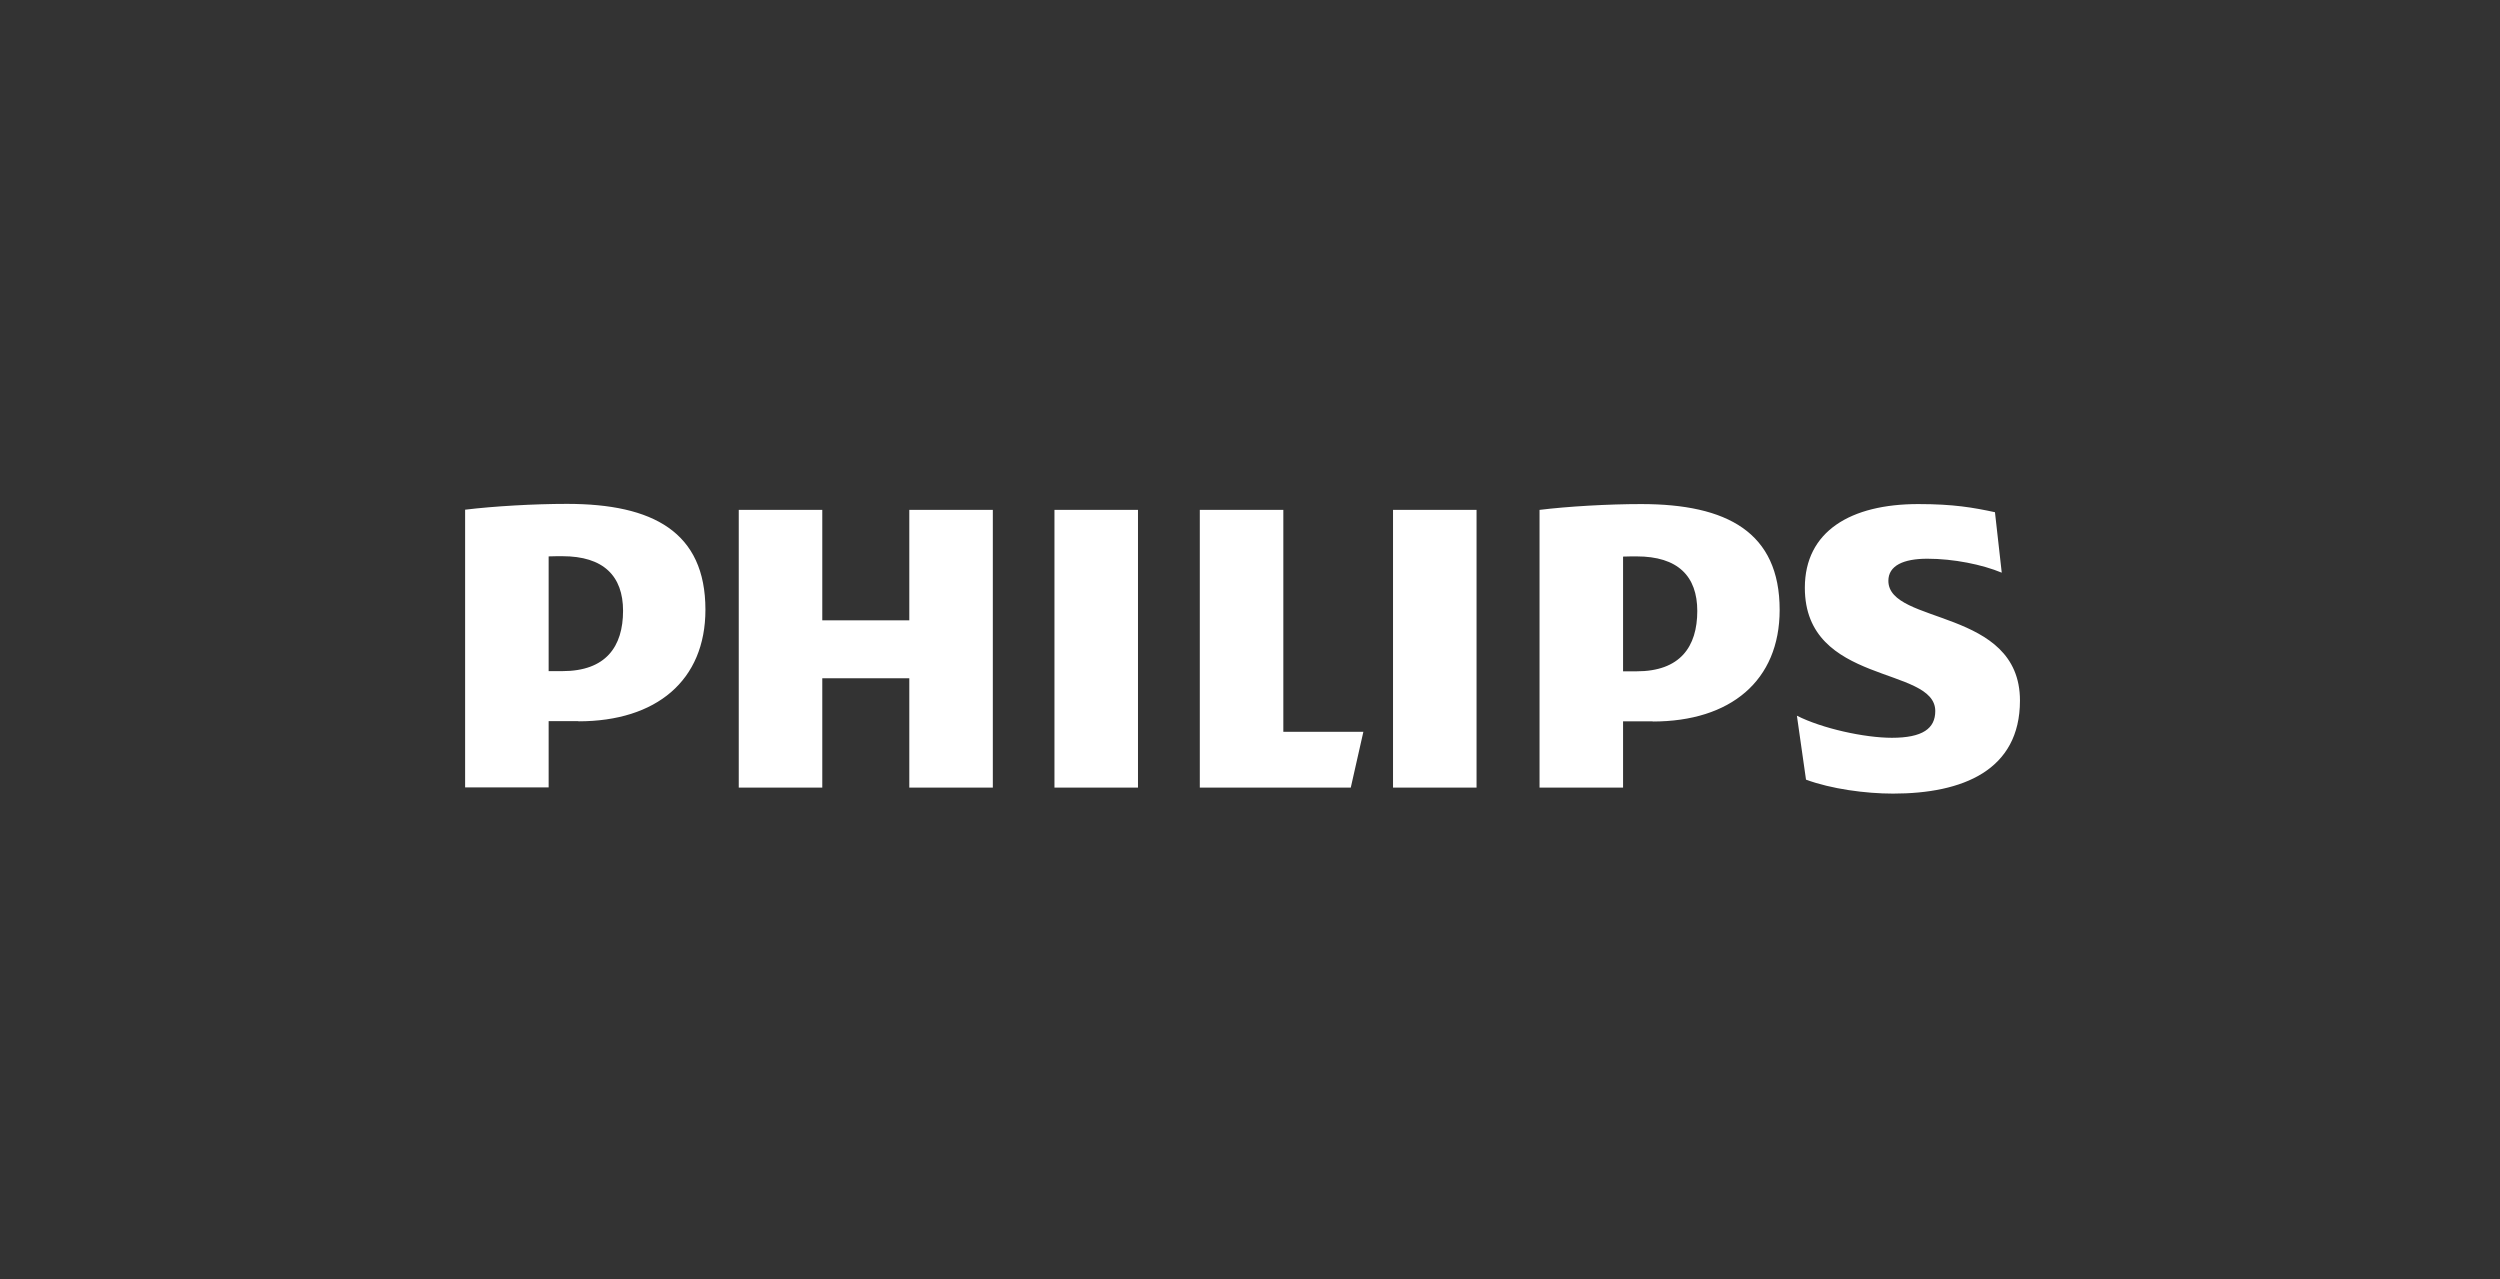 <svg width="258" height="132" viewBox="0 0 258 132" fill="none" xmlns="http://www.w3.org/2000/svg">
<rect x="0" y="0" width="258" height="132" fill="#333333" stroke="none"/>
<path d="M64.3 63.02C64.3 66.74 62.52 69.26 58.04 69.26H56.62V57.42C57.12 57.4 57.6 57.4 58.04 57.4C62.28 57.4 64.3 59.44 64.3 63.04M59.7 74.44C67.72 74.44 72.8 70.24 72.8 62.92C72.8 54.9 67.38 52 58.52 52C55.1 52 50.96 52.24 48 52.6V81.26H56.62V74.42H59.68L59.7 74.44ZM175.16 63.04C175.16 66.76 173.38 69.28 168.9 69.28H167.5V57.44C168 57.42 168.48 57.42 168.9 57.42C173.16 57.42 175.16 59.46 175.16 63.06M170.56 74.46C178.58 74.46 183.66 70.26 183.66 62.94C183.66 54.92 178.22 52.02 169.38 52.02C165.96 52.02 161.82 52.26 158.88 52.62V81.28H167.5V74.44H170.56V74.46ZM194.88 59.94C194.88 58.38 196.42 57.66 198.9 57.66C201.62 57.66 204.56 58.26 206.58 59.1L205.88 52.86C203.64 52.38 201.62 52.02 197.96 52.02C191 52.02 186.26 54.82 186.26 60.66C186.26 70.74 199.72 68.7 199.72 73.38C199.72 75.18 198.42 76.14 195.24 76.14C192.42 76.14 188.04 75.18 185.44 73.86L186.38 80.46C188.98 81.42 192.52 81.9 195.36 81.9C202.56 81.9 208.46 79.5 208.46 72.3C208.46 62.72 194.88 64.5 194.88 59.94M152.38 52.62H143.76V81.28H152.38V52.62V52.62ZM117.44 52.62H108.82V81.28H117.44V52.62V52.62ZM132.44 75.52V52.62H123.82V81.28H139.4L140.7 75.52H132.44V75.52ZM102.46 52.62H93.84V64.02H84.86V52.62H76.24V81.28H84.86V70H93.84V81.28H102.46V52.62V52.62Z" fill="white"/>
</svg>
